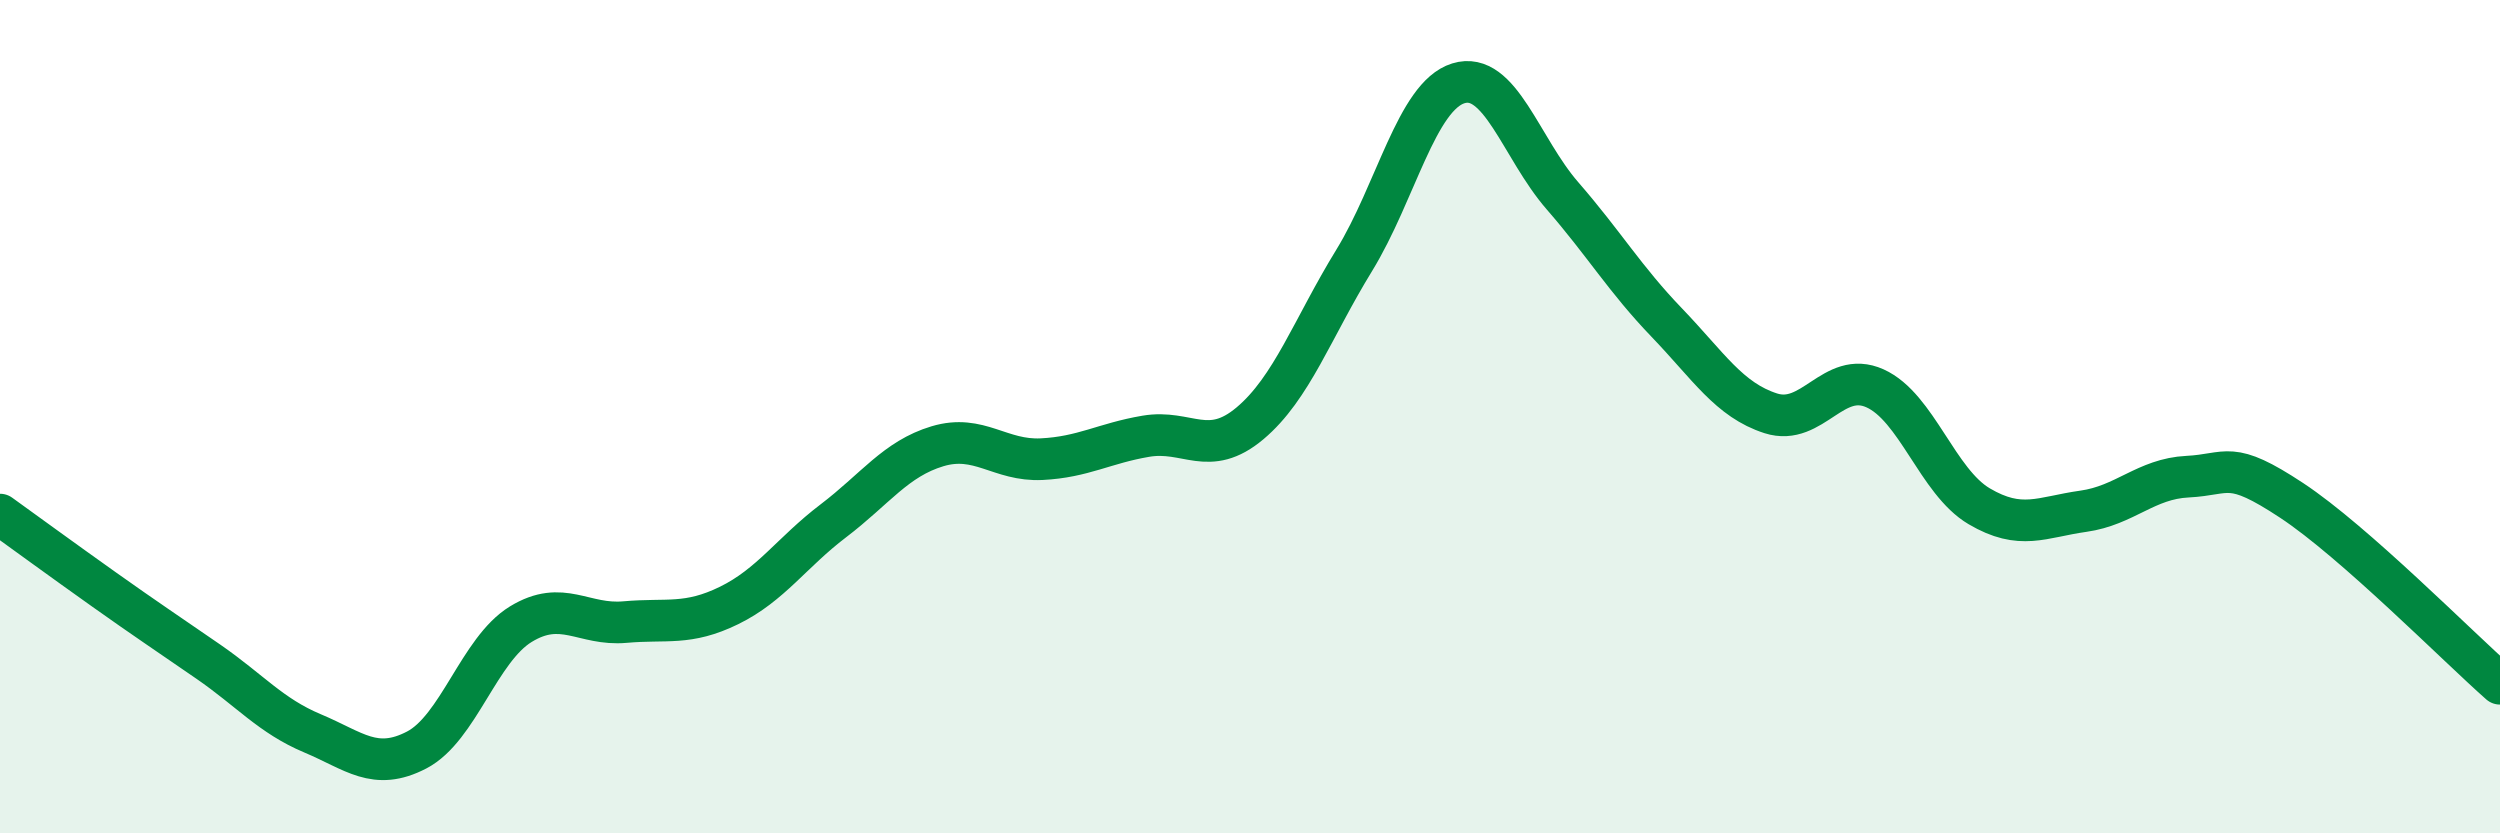
    <svg width="60" height="20" viewBox="0 0 60 20" xmlns="http://www.w3.org/2000/svg">
      <path
        d="M 0,12.35 C 0.5,12.71 1.5,13.44 2.5,14.15 C 3.5,14.86 4,15.19 5,15.88 C 6,16.57 6.5,17.18 7.5,17.6 C 8.5,18.02 9,18.52 10,18 C 11,17.48 11.5,15.59 12.5,14.98 C 13.5,14.37 14,15.02 15,14.93 C 16,14.84 16.5,15.02 17.5,14.53 C 18.5,14.04 19,13.26 20,12.5 C 21,11.74 21.5,11.01 22.5,10.71 C 23.5,10.41 24,11.07 25,11.02 C 26,10.97 26.5,10.64 27.5,10.47 C 28.5,10.3 29,11 30,10.16 C 31,9.32 31.5,7.88 32.5,6.25 C 33.5,4.62 34,2.31 35,2 C 36,1.69 36.5,3.55 37.5,4.7 C 38.5,5.85 39,6.7 40,7.74 C 41,8.78 41.5,9.6 42.5,9.92 C 43.5,10.24 44,8.87 45,9.32 C 46,9.77 46.5,11.56 47.5,12.15 C 48.5,12.74 49,12.41 50,12.27 C 51,12.13 51.5,11.49 52.5,11.44 C 53.5,11.39 53.5,11.02 55,12.01 C 56.5,13 59,15.53 60,16.41L60 20L0 20Z"
        fill="#008740"
        opacity="0.1"
        stroke-linecap="round"
        stroke-linejoin="round"
      />
      <path
        d="M 0,12.35 C 0.5,12.71 1.5,13.44 2.5,14.15 C 3.5,14.86 4,15.19 5,15.88 C 6,16.57 6.5,17.18 7.5,17.6 C 8.5,18.02 9,18.52 10,18 C 11,17.48 11.5,15.59 12.5,14.98 C 13.5,14.37 14,15.02 15,14.93 C 16,14.84 16.5,15.02 17.5,14.53 C 18.5,14.04 19,13.26 20,12.5 C 21,11.74 21.5,11.01 22.5,10.71 C 23.5,10.41 24,11.07 25,11.02 C 26,10.97 26.5,10.64 27.5,10.47 C 28.5,10.3 29,11 30,10.16 C 31,9.32 31.5,7.88 32.5,6.25 C 33.5,4.62 34,2.31 35,2 C 36,1.69 36.5,3.55 37.5,4.7 C 38.5,5.85 39,6.7 40,7.74 C 41,8.78 41.5,9.6 42.5,9.92 C 43.5,10.24 44,8.87 45,9.32 C 46,9.77 46.5,11.56 47.5,12.15 C 48.5,12.74 49,12.41 50,12.27 C 51,12.13 51.5,11.49 52.5,11.44 C 53.5,11.39 53.5,11.02 55,12.01 C 56.5,13 59,15.53 60,16.41"
        stroke="#008740"
        stroke-width="1"
        fill="none"
        stroke-linecap="round"
        stroke-linejoin="round"
      />
    </svg>
  